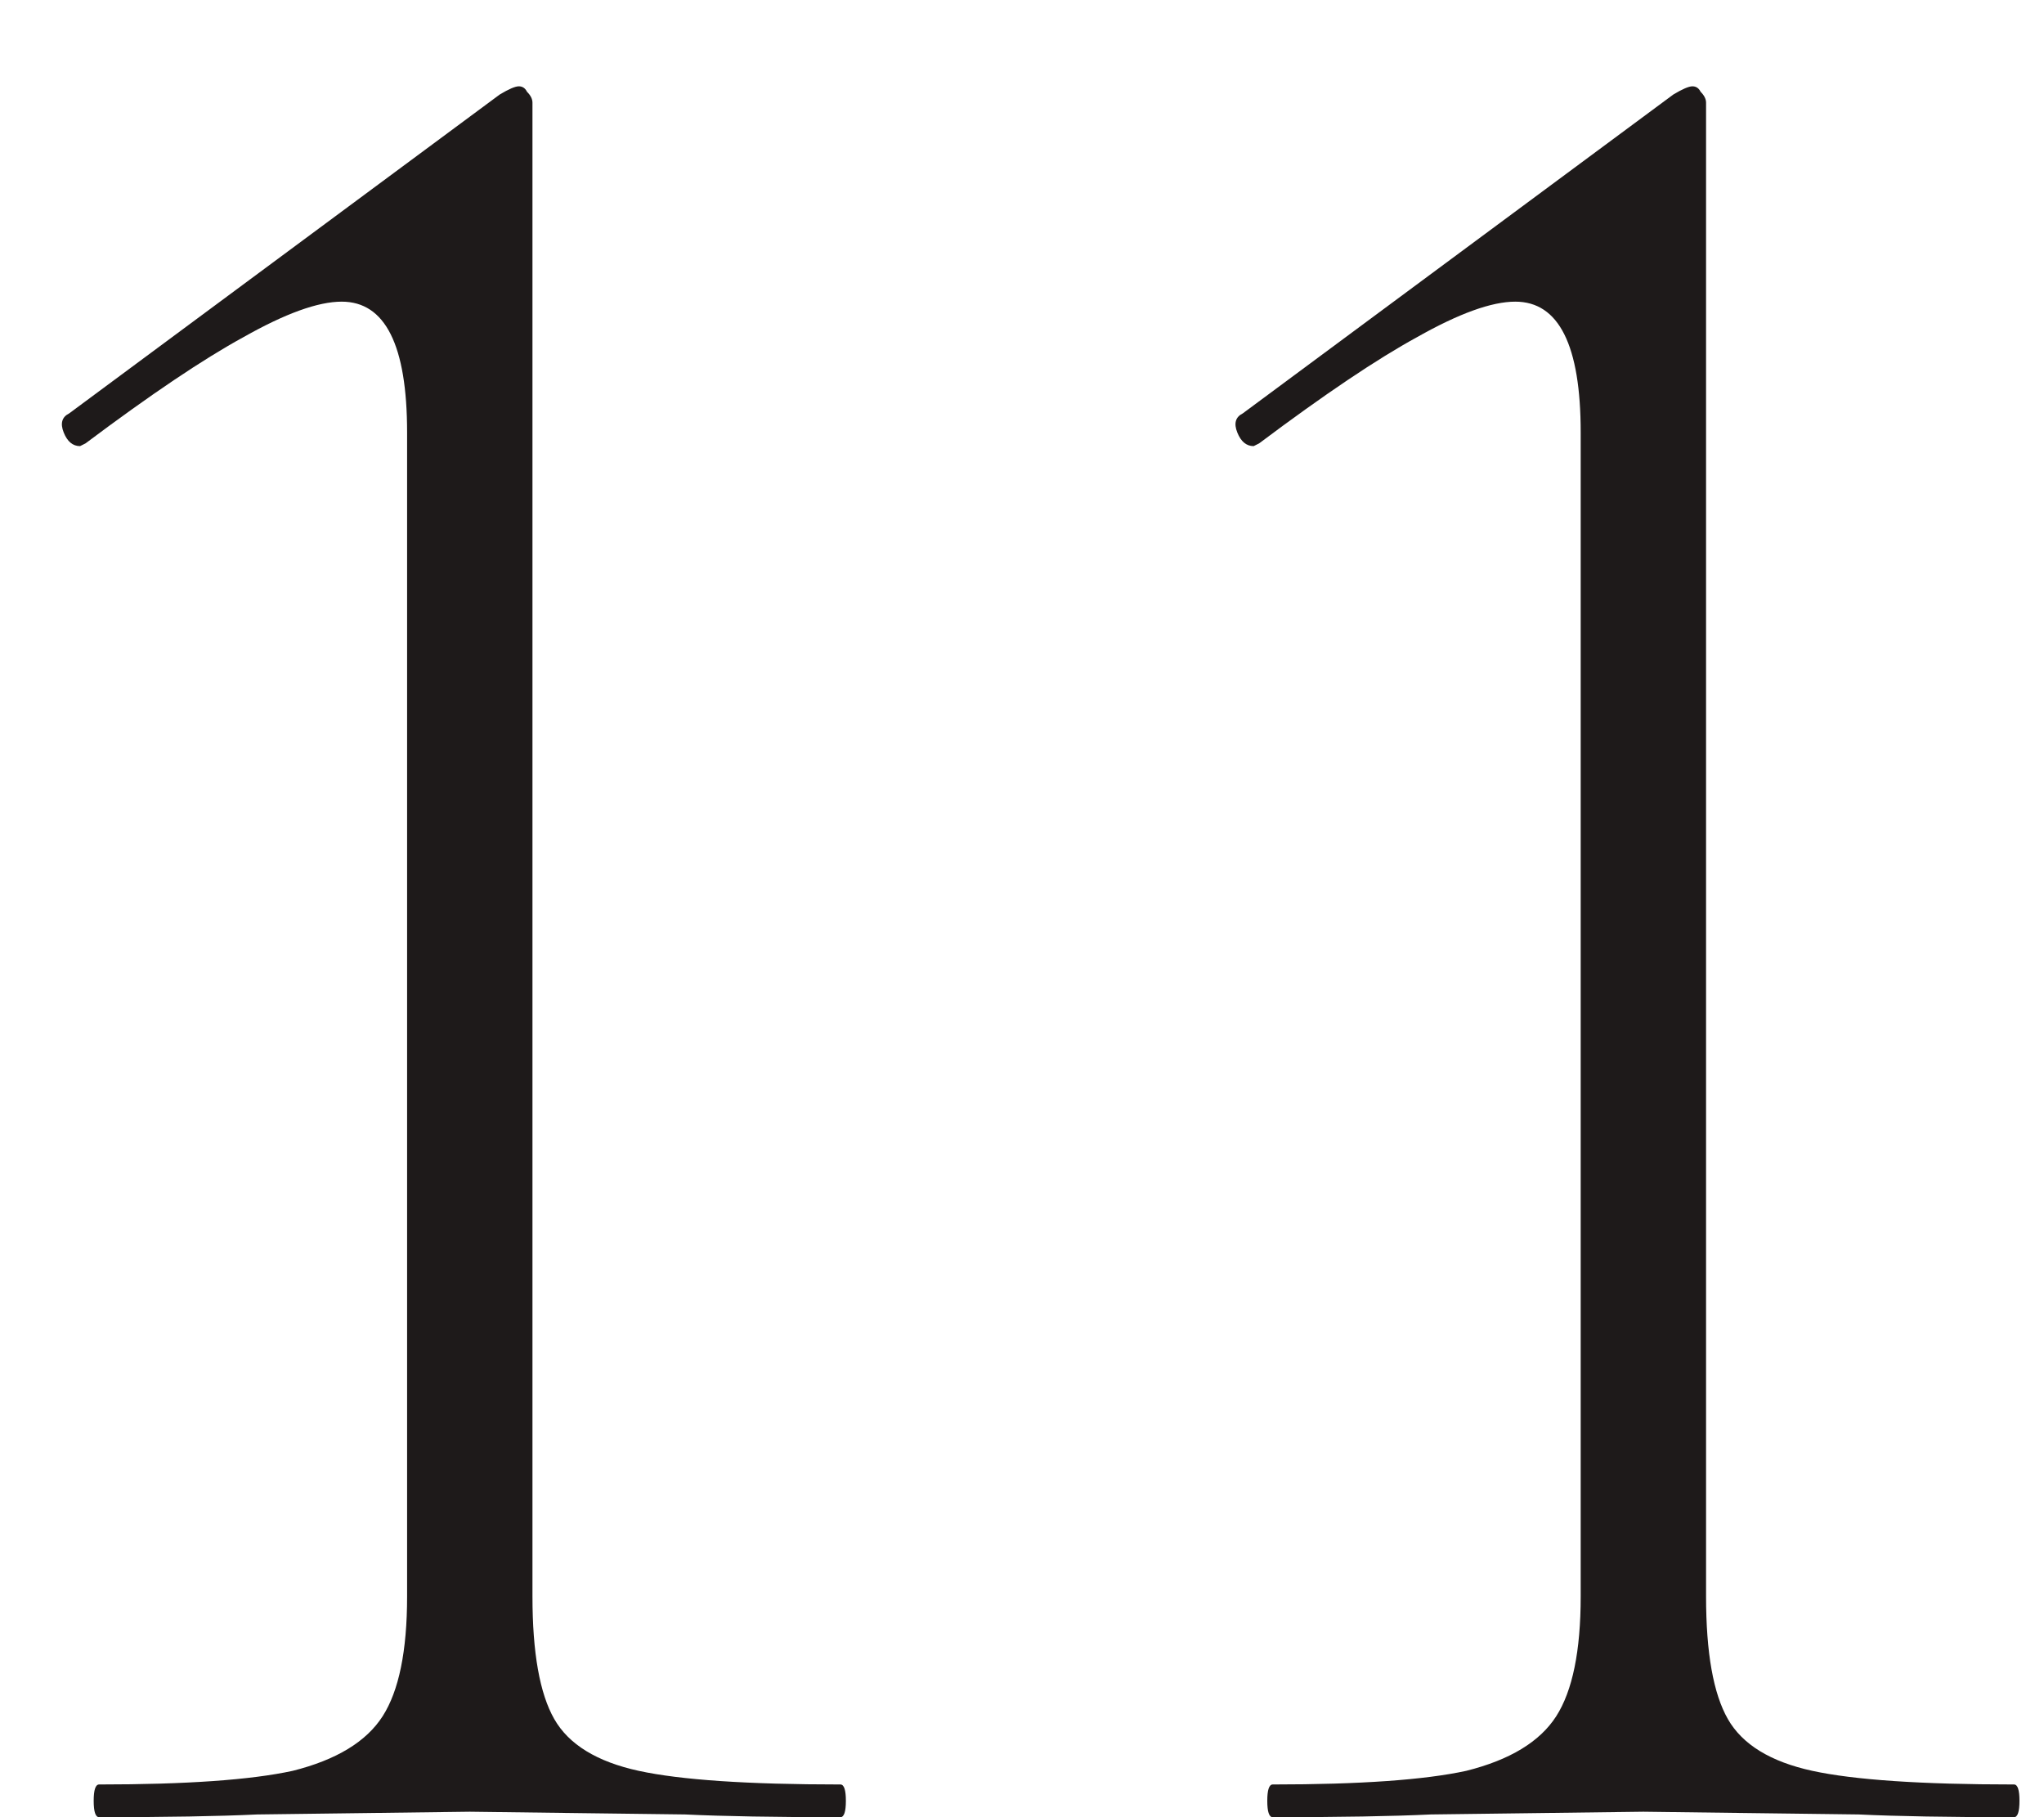 <?xml version="1.0" encoding="UTF-8"?> <svg xmlns="http://www.w3.org/2000/svg" width="18" height="16" viewBox="0 0 18 16" fill="none"><path d="M0.873 16C0.841 16 0.825 15.952 0.825 15.856C0.825 15.76 0.841 15.712 0.873 15.712C1.641 15.712 2.209 15.672 2.577 15.592C2.961 15.496 3.225 15.336 3.369 15.112C3.513 14.888 3.585 14.536 3.585 14.056V3.808C3.585 3.04 3.393 2.656 3.009 2.656C2.801 2.656 2.513 2.76 2.145 2.968C1.793 3.16 1.329 3.472 0.753 3.904L0.705 3.928C0.641 3.928 0.593 3.888 0.561 3.808C0.529 3.728 0.545 3.672 0.609 3.64L4.401 0.832C4.481 0.784 4.537 0.76 4.569 0.76C4.601 0.76 4.625 0.776 4.641 0.808C4.673 0.84 4.689 0.872 4.689 0.904V14.056C4.689 14.552 4.753 14.912 4.881 15.136C5.009 15.36 5.257 15.512 5.625 15.592C5.993 15.672 6.585 15.712 7.401 15.712C7.433 15.712 7.449 15.76 7.449 15.856C7.449 15.952 7.433 16 7.401 16C6.825 16 6.369 15.992 6.033 15.976L4.137 15.952L2.265 15.976C1.929 15.992 1.465 16 0.873 16Z" fill="#1E1A1A"></path><path d="M11.208 16C11.176 16 11.16 15.952 11.16 15.856C11.16 15.76 11.176 15.712 11.208 15.712C11.976 15.712 12.544 15.672 12.912 15.592C13.296 15.496 13.56 15.336 13.704 15.112C13.848 14.888 13.92 14.536 13.92 14.056V3.808C13.92 3.04 13.728 2.656 13.344 2.656C13.136 2.656 12.848 2.76 12.48 2.968C12.128 3.16 11.664 3.472 11.088 3.904L11.04 3.928C10.976 3.928 10.928 3.888 10.896 3.808C10.864 3.728 10.88 3.672 10.944 3.64L14.736 0.832C14.816 0.784 14.872 0.76 14.904 0.76C14.936 0.76 14.96 0.776 14.976 0.808C15.008 0.84 15.024 0.872 15.024 0.904V14.056C15.024 14.552 15.088 14.912 15.216 15.136C15.344 15.36 15.592 15.512 15.96 15.592C16.328 15.672 16.92 15.712 17.736 15.712C17.768 15.712 17.784 15.76 17.784 15.856C17.784 15.952 17.768 16 17.736 16C17.16 16 16.704 15.992 16.368 15.976L14.472 15.952L12.6 15.976C12.264 15.992 11.8 16 11.208 16Z" fill="#1E1A1A"></path></svg> 